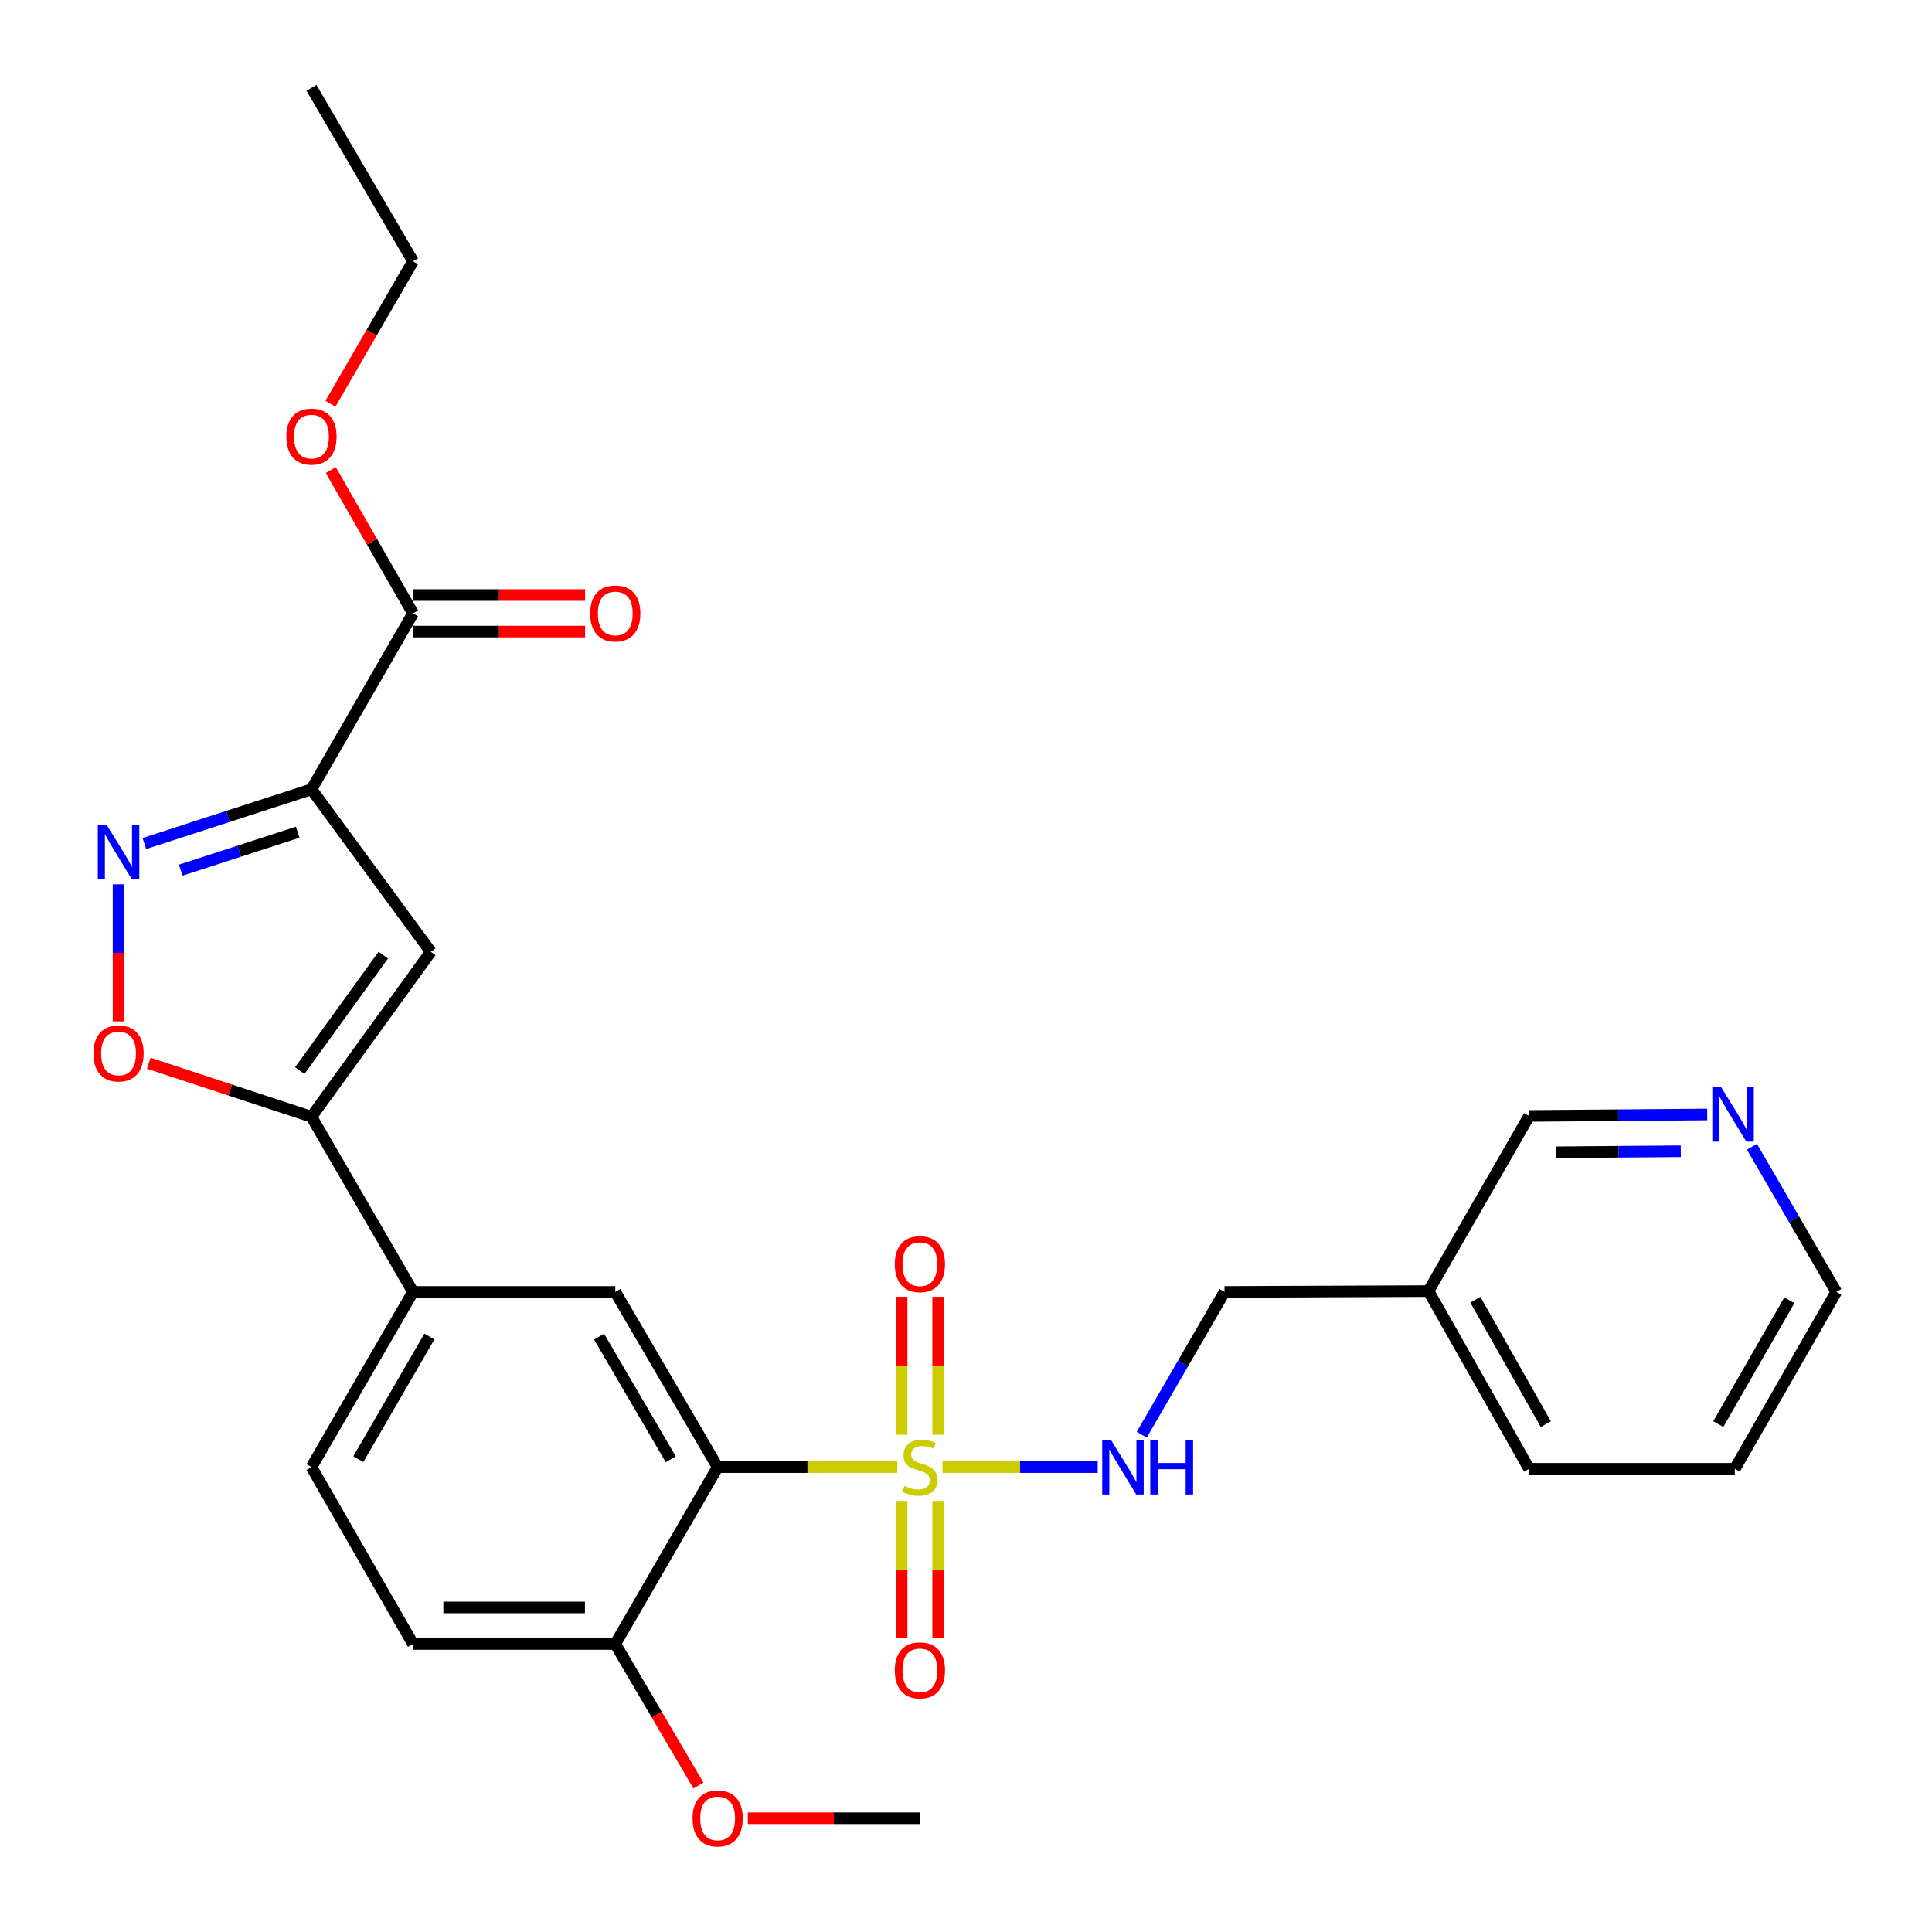 <?xml version='1.0' encoding='iso-8859-1'?>
<svg version='1.1' baseProfile='full'
              xmlns='http://www.w3.org/2000/svg'
                      xmlns:rdkit='http://www.rdkit.org/xml'
                      xmlns:xlink='http://www.w3.org/1999/xlink'
                  xml:space='preserve'
width='1000px' height='1000px' viewBox='0 0 1000 1000'>
<!-- END OF HEADER -->
<rect style='opacity:1.0;fill:#FFFFFF;stroke:none' width='1000' height='1000' x='0' y='0'> </rect>
<path class='bond-0' d='M 464.441,759.381 L 417.948,759.381' style='fill:none;fill-rule:evenodd;stroke:#CCCC00;stroke-width:6px;stroke-linecap:butt;stroke-linejoin:miter;stroke-opacity:1' />
<path class='bond-0' d='M 417.948,759.381 L 371.456,759.381' style='fill:none;fill-rule:evenodd;stroke:#000000;stroke-width:6px;stroke-linecap:butt;stroke-linejoin:miter;stroke-opacity:1' />
<path class='bond-8' d='M 487.846,759.381 L 528.006,759.381' style='fill:none;fill-rule:evenodd;stroke:#CCCC00;stroke-width:6px;stroke-linecap:butt;stroke-linejoin:miter;stroke-opacity:1' />
<path class='bond-8' d='M 528.006,759.381 L 568.166,759.381' style='fill:none;fill-rule:evenodd;stroke:#0000FF;stroke-width:6px;stroke-linecap:butt;stroke-linejoin:miter;stroke-opacity:1' />
<path class='bond-10' d='M 485.596,742.632 L 485.596,706.929' style='fill:none;fill-rule:evenodd;stroke:#CCCC00;stroke-width:6px;stroke-linecap:butt;stroke-linejoin:miter;stroke-opacity:1' />
<path class='bond-10' d='M 485.596,706.929 L 485.596,671.226' style='fill:none;fill-rule:evenodd;stroke:#FF0000;stroke-width:6px;stroke-linecap:butt;stroke-linejoin:miter;stroke-opacity:1' />
<path class='bond-10' d='M 466.681,742.632 L 466.681,706.929' style='fill:none;fill-rule:evenodd;stroke:#CCCC00;stroke-width:6px;stroke-linecap:butt;stroke-linejoin:miter;stroke-opacity:1' />
<path class='bond-10' d='M 466.681,706.929 L 466.681,671.226' style='fill:none;fill-rule:evenodd;stroke:#FF0000;stroke-width:6px;stroke-linecap:butt;stroke-linejoin:miter;stroke-opacity:1' />
<path class='bond-11' d='M 466.681,776.888 L 466.681,812.436' style='fill:none;fill-rule:evenodd;stroke:#CCCC00;stroke-width:6px;stroke-linecap:butt;stroke-linejoin:miter;stroke-opacity:1' />
<path class='bond-11' d='M 466.681,812.436 L 466.681,847.984' style='fill:none;fill-rule:evenodd;stroke:#FF0000;stroke-width:6px;stroke-linecap:butt;stroke-linejoin:miter;stroke-opacity:1' />
<path class='bond-11' d='M 485.596,776.888 L 485.596,812.436' style='fill:none;fill-rule:evenodd;stroke:#CCCC00;stroke-width:6px;stroke-linecap:butt;stroke-linejoin:miter;stroke-opacity:1' />
<path class='bond-11' d='M 485.596,812.436 L 485.596,847.984' style='fill:none;fill-rule:evenodd;stroke:#FF0000;stroke-width:6px;stroke-linecap:butt;stroke-linejoin:miter;stroke-opacity:1' />
<path class='bond-6' d='M 371.456,759.381 L 318.463,668.705' style='fill:none;fill-rule:evenodd;stroke:#000000;stroke-width:6px;stroke-linecap:butt;stroke-linejoin:miter;stroke-opacity:1' />
<path class='bond-6' d='M 347.176,755.323 L 310.081,691.851' style='fill:none;fill-rule:evenodd;stroke:#000000;stroke-width:6px;stroke-linecap:butt;stroke-linejoin:miter;stroke-opacity:1' />
<path class='bond-12' d='M 371.456,759.381 L 318.463,850.917' style='fill:none;fill-rule:evenodd;stroke:#000000;stroke-width:6px;stroke-linecap:butt;stroke-linejoin:miter;stroke-opacity:1' />
<path class='bond-1' d='M 161.218,408.554 L 222.975,492.651' style='fill:none;fill-rule:evenodd;stroke:#000000;stroke-width:6px;stroke-linecap:butt;stroke-linejoin:miter;stroke-opacity:1' />
<path class='bond-7' d='M 161.218,408.554 L 213.78,317.448' style='fill:none;fill-rule:evenodd;stroke:#000000;stroke-width:6px;stroke-linecap:butt;stroke-linejoin:miter;stroke-opacity:1' />
<path class='bond-30' d='M 161.218,408.554 L 117.971,422.585' style='fill:none;fill-rule:evenodd;stroke:#000000;stroke-width:6px;stroke-linecap:butt;stroke-linejoin:miter;stroke-opacity:1' />
<path class='bond-30' d='M 117.971,422.585 L 74.724,436.615' style='fill:none;fill-rule:evenodd;stroke:#0000FF;stroke-width:6px;stroke-linecap:butt;stroke-linejoin:miter;stroke-opacity:1' />
<path class='bond-30' d='M 154.081,430.755 L 123.808,440.576' style='fill:none;fill-rule:evenodd;stroke:#000000;stroke-width:6px;stroke-linecap:butt;stroke-linejoin:miter;stroke-opacity:1' />
<path class='bond-30' d='M 123.808,440.576 L 93.535,450.398' style='fill:none;fill-rule:evenodd;stroke:#0000FF;stroke-width:6px;stroke-linecap:butt;stroke-linejoin:miter;stroke-opacity:1' />
<path class='bond-2' d='M 61.359,457.717 L 61.359,493.196' style='fill:none;fill-rule:evenodd;stroke:#0000FF;stroke-width:6px;stroke-linecap:butt;stroke-linejoin:miter;stroke-opacity:1' />
<path class='bond-2' d='M 61.359,493.196 L 61.359,528.675' style='fill:none;fill-rule:evenodd;stroke:#FF0000;stroke-width:6px;stroke-linecap:butt;stroke-linejoin:miter;stroke-opacity:1' />
<path class='bond-3' d='M 222.975,492.651 L 161.218,578.041' style='fill:none;fill-rule:evenodd;stroke:#000000;stroke-width:6px;stroke-linecap:butt;stroke-linejoin:miter;stroke-opacity:1' />
<path class='bond-3' d='M 198.385,494.375 L 155.155,554.148' style='fill:none;fill-rule:evenodd;stroke:#000000;stroke-width:6px;stroke-linecap:butt;stroke-linejoin:miter;stroke-opacity:1' />
<path class='bond-4' d='M 161.218,578.041 L 213.78,668.705' style='fill:none;fill-rule:evenodd;stroke:#000000;stroke-width:6px;stroke-linecap:butt;stroke-linejoin:miter;stroke-opacity:1' />
<path class='bond-5' d='M 161.218,578.041 L 119.103,564.183' style='fill:none;fill-rule:evenodd;stroke:#000000;stroke-width:6px;stroke-linecap:butt;stroke-linejoin:miter;stroke-opacity:1' />
<path class='bond-5' d='M 119.103,564.183 L 76.987,550.324' style='fill:none;fill-rule:evenodd;stroke:#FF0000;stroke-width:6px;stroke-linecap:butt;stroke-linejoin:miter;stroke-opacity:1' />
<path class='bond-9' d='M 318.463,668.705 L 213.78,668.705' style='fill:none;fill-rule:evenodd;stroke:#000000;stroke-width:6px;stroke-linecap:butt;stroke-linejoin:miter;stroke-opacity:1' />
<path class='bond-13' d='M 213.78,326.906 L 258.313,326.906' style='fill:none;fill-rule:evenodd;stroke:#000000;stroke-width:6px;stroke-linecap:butt;stroke-linejoin:miter;stroke-opacity:1' />
<path class='bond-13' d='M 258.313,326.906 L 302.846,326.906' style='fill:none;fill-rule:evenodd;stroke:#FF0000;stroke-width:6px;stroke-linecap:butt;stroke-linejoin:miter;stroke-opacity:1' />
<path class='bond-13' d='M 213.78,307.991 L 258.313,307.991' style='fill:none;fill-rule:evenodd;stroke:#000000;stroke-width:6px;stroke-linecap:butt;stroke-linejoin:miter;stroke-opacity:1' />
<path class='bond-13' d='M 258.313,307.991 L 302.846,307.991' style='fill:none;fill-rule:evenodd;stroke:#FF0000;stroke-width:6px;stroke-linecap:butt;stroke-linejoin:miter;stroke-opacity:1' />
<path class='bond-19' d='M 213.78,317.448 L 192.495,280.379' style='fill:none;fill-rule:evenodd;stroke:#000000;stroke-width:6px;stroke-linecap:butt;stroke-linejoin:miter;stroke-opacity:1' />
<path class='bond-19' d='M 192.495,280.379 L 171.209,243.31' style='fill:none;fill-rule:evenodd;stroke:#FF0000;stroke-width:6px;stroke-linecap:butt;stroke-linejoin:miter;stroke-opacity:1' />
<path class='bond-18' d='M 590.968,742.6 L 612.385,705.653' style='fill:none;fill-rule:evenodd;stroke:#0000FF;stroke-width:6px;stroke-linecap:butt;stroke-linejoin:miter;stroke-opacity:1' />
<path class='bond-18' d='M 612.385,705.653 L 633.803,668.705' style='fill:none;fill-rule:evenodd;stroke:#000000;stroke-width:6px;stroke-linecap:butt;stroke-linejoin:miter;stroke-opacity:1' />
<path class='bond-28' d='M 213.78,668.705 L 161.218,759.381' style='fill:none;fill-rule:evenodd;stroke:#000000;stroke-width:6px;stroke-linecap:butt;stroke-linejoin:miter;stroke-opacity:1' />
<path class='bond-28' d='M 222.26,691.793 L 185.467,755.265' style='fill:none;fill-rule:evenodd;stroke:#000000;stroke-width:6px;stroke-linecap:butt;stroke-linejoin:miter;stroke-opacity:1' />
<path class='bond-16' d='M 318.463,850.917 L 213.78,850.917' style='fill:none;fill-rule:evenodd;stroke:#000000;stroke-width:6px;stroke-linecap:butt;stroke-linejoin:miter;stroke-opacity:1' />
<path class='bond-16' d='M 302.76,832.003 L 229.483,832.003' style='fill:none;fill-rule:evenodd;stroke:#000000;stroke-width:6px;stroke-linecap:butt;stroke-linejoin:miter;stroke-opacity:1' />
<path class='bond-20' d='M 318.463,850.917 L 339.985,887.556' style='fill:none;fill-rule:evenodd;stroke:#000000;stroke-width:6px;stroke-linecap:butt;stroke-linejoin:miter;stroke-opacity:1' />
<path class='bond-20' d='M 339.985,887.556 L 361.507,924.195' style='fill:none;fill-rule:evenodd;stroke:#FF0000;stroke-width:6px;stroke-linecap:butt;stroke-linejoin:miter;stroke-opacity:1' />
<path class='bond-14' d='M 883.654,576.858 L 837.561,577.234' style='fill:none;fill-rule:evenodd;stroke:#0000FF;stroke-width:6px;stroke-linecap:butt;stroke-linejoin:miter;stroke-opacity:1' />
<path class='bond-14' d='M 837.561,577.234 L 791.468,577.61' style='fill:none;fill-rule:evenodd;stroke:#000000;stroke-width:6px;stroke-linecap:butt;stroke-linejoin:miter;stroke-opacity:1' />
<path class='bond-14' d='M 869.98,595.885 L 837.715,596.148' style='fill:none;fill-rule:evenodd;stroke:#0000FF;stroke-width:6px;stroke-linecap:butt;stroke-linejoin:miter;stroke-opacity:1' />
<path class='bond-14' d='M 837.715,596.148 L 805.45,596.411' style='fill:none;fill-rule:evenodd;stroke:#000000;stroke-width:6px;stroke-linecap:butt;stroke-linejoin:miter;stroke-opacity:1' />
<path class='bond-29' d='M 906.804,593.567 L 928.63,631.136' style='fill:none;fill-rule:evenodd;stroke:#0000FF;stroke-width:6px;stroke-linecap:butt;stroke-linejoin:miter;stroke-opacity:1' />
<path class='bond-29' d='M 928.63,631.136 L 950.457,668.705' style='fill:none;fill-rule:evenodd;stroke:#000000;stroke-width:6px;stroke-linecap:butt;stroke-linejoin:miter;stroke-opacity:1' />
<path class='bond-15' d='M 161.218,759.381 L 213.78,850.917' style='fill:none;fill-rule:evenodd;stroke:#000000;stroke-width:6px;stroke-linecap:butt;stroke-linejoin:miter;stroke-opacity:1' />
<path class='bond-17' d='M 739.368,668.275 L 633.803,668.705' style='fill:none;fill-rule:evenodd;stroke:#000000;stroke-width:6px;stroke-linecap:butt;stroke-linejoin:miter;stroke-opacity:1' />
<path class='bond-21' d='M 739.368,668.275 L 791.468,577.61' style='fill:none;fill-rule:evenodd;stroke:#000000;stroke-width:6px;stroke-linecap:butt;stroke-linejoin:miter;stroke-opacity:1' />
<path class='bond-23' d='M 739.368,668.275 L 791.468,760.253' style='fill:none;fill-rule:evenodd;stroke:#000000;stroke-width:6px;stroke-linecap:butt;stroke-linejoin:miter;stroke-opacity:1' />
<path class='bond-23' d='M 763.641,672.749 L 800.111,737.134' style='fill:none;fill-rule:evenodd;stroke:#000000;stroke-width:6px;stroke-linecap:butt;stroke-linejoin:miter;stroke-opacity:1' />
<path class='bond-24' d='M 171.039,208.972 L 192.41,172.109' style='fill:none;fill-rule:evenodd;stroke:#FF0000;stroke-width:6px;stroke-linecap:butt;stroke-linejoin:miter;stroke-opacity:1' />
<path class='bond-24' d='M 192.41,172.109 L 213.78,135.247' style='fill:none;fill-rule:evenodd;stroke:#000000;stroke-width:6px;stroke-linecap:butt;stroke-linejoin:miter;stroke-opacity:1' />
<path class='bond-25' d='M 387.073,941.13 L 431.605,941.13' style='fill:none;fill-rule:evenodd;stroke:#FF0000;stroke-width:6px;stroke-linecap:butt;stroke-linejoin:miter;stroke-opacity:1' />
<path class='bond-25' d='M 431.605,941.13 L 476.138,941.13' style='fill:none;fill-rule:evenodd;stroke:#000000;stroke-width:6px;stroke-linecap:butt;stroke-linejoin:miter;stroke-opacity:1' />
<path class='bond-22' d='M 950.457,668.705 L 897.916,760.253' style='fill:none;fill-rule:evenodd;stroke:#000000;stroke-width:6px;stroke-linecap:butt;stroke-linejoin:miter;stroke-opacity:1' />
<path class='bond-22' d='M 926.17,673.022 L 889.392,737.106' style='fill:none;fill-rule:evenodd;stroke:#000000;stroke-width:6px;stroke-linecap:butt;stroke-linejoin:miter;stroke-opacity:1' />
<path class='bond-26' d='M 791.468,760.253 L 897.916,760.253' style='fill:none;fill-rule:evenodd;stroke:#000000;stroke-width:6px;stroke-linecap:butt;stroke-linejoin:miter;stroke-opacity:1' />
<path class='bond-27' d='M 213.78,135.247 L 161.218,45.455' style='fill:none;fill-rule:evenodd;stroke:#000000;stroke-width:6px;stroke-linecap:butt;stroke-linejoin:miter;stroke-opacity:1' />
<path  class='atom-0' d='M 468.138 769.101
Q 468.458 769.221, 469.778 769.781
Q 471.098 770.341, 472.538 770.701
Q 474.018 771.021, 475.458 771.021
Q 478.138 771.021, 479.698 769.741
Q 481.258 768.421, 481.258 766.141
Q 481.258 764.581, 480.458 763.621
Q 479.698 762.661, 478.498 762.141
Q 477.298 761.621, 475.298 761.021
Q 472.778 760.261, 471.258 759.541
Q 469.778 758.821, 468.698 757.301
Q 467.658 755.781, 467.658 753.221
Q 467.658 749.661, 470.058 747.461
Q 472.498 745.261, 477.298 745.261
Q 480.578 745.261, 484.298 746.821
L 483.378 749.901
Q 479.978 748.501, 477.418 748.501
Q 474.658 748.501, 473.138 749.661
Q 471.618 750.781, 471.658 752.741
Q 471.658 754.261, 472.418 755.181
Q 473.218 756.101, 474.338 756.621
Q 475.498 757.141, 477.418 757.741
Q 479.978 758.541, 481.498 759.341
Q 483.018 760.141, 484.098 761.781
Q 485.218 763.381, 485.218 766.141
Q 485.218 770.061, 482.578 772.181
Q 479.978 774.261, 475.618 774.261
Q 473.098 774.261, 471.178 773.701
Q 469.298 773.181, 467.058 772.261
L 468.138 769.101
' fill='#CCCC00'/>
<path  class='atom-3' d='M 55.099 426.791
L 64.379 441.791
Q 65.299 443.271, 66.779 445.951
Q 68.259 448.631, 68.339 448.791
L 68.339 426.791
L 72.099 426.791
L 72.099 455.111
L 68.219 455.111
L 58.259 438.711
Q 57.099 436.791, 55.859 434.591
Q 54.659 432.391, 54.299 431.711
L 54.299 455.111
L 50.619 455.111
L 50.619 426.791
L 55.099 426.791
' fill='#0000FF'/>
<path  class='atom-6' d='M 48.359 545.262
Q 48.359 538.462, 51.719 534.662
Q 55.079 530.862, 61.359 530.862
Q 67.639 530.862, 70.999 534.662
Q 74.359 538.462, 74.359 545.262
Q 74.359 552.142, 70.959 556.062
Q 67.559 559.942, 61.359 559.942
Q 55.119 559.942, 51.719 556.062
Q 48.359 552.182, 48.359 545.262
M 61.359 556.742
Q 65.679 556.742, 67.999 553.862
Q 70.359 550.942, 70.359 545.262
Q 70.359 539.702, 67.999 536.902
Q 65.679 534.062, 61.359 534.062
Q 57.039 534.062, 54.679 536.862
Q 52.359 539.662, 52.359 545.262
Q 52.359 550.982, 54.679 553.862
Q 57.039 556.742, 61.359 556.742
' fill='#FF0000'/>
<path  class='atom-9' d='M 574.981 745.221
L 584.261 760.221
Q 585.181 761.701, 586.661 764.381
Q 588.141 767.061, 588.221 767.221
L 588.221 745.221
L 591.981 745.221
L 591.981 773.541
L 588.101 773.541
L 578.141 757.141
Q 576.981 755.221, 575.741 753.021
Q 574.541 750.821, 574.181 750.141
L 574.181 773.541
L 570.501 773.541
L 570.501 745.221
L 574.981 745.221
' fill='#0000FF'/>
<path  class='atom-9' d='M 595.381 745.221
L 599.221 745.221
L 599.221 757.261
L 613.701 757.261
L 613.701 745.221
L 617.541 745.221
L 617.541 773.541
L 613.701 773.541
L 613.701 760.461
L 599.221 760.461
L 599.221 773.541
L 595.381 773.541
L 595.381 745.221
' fill='#0000FF'/>
<path  class='atom-11' d='M 463.138 654.337
Q 463.138 647.537, 466.498 643.737
Q 469.858 639.937, 476.138 639.937
Q 482.418 639.937, 485.778 643.737
Q 489.138 647.537, 489.138 654.337
Q 489.138 661.217, 485.738 665.137
Q 482.338 669.017, 476.138 669.017
Q 469.898 669.017, 466.498 665.137
Q 463.138 661.257, 463.138 654.337
M 476.138 665.817
Q 480.458 665.817, 482.778 662.937
Q 485.138 660.017, 485.138 654.337
Q 485.138 648.777, 482.778 645.977
Q 480.458 643.137, 476.138 643.137
Q 471.818 643.137, 469.458 645.937
Q 467.138 648.737, 467.138 654.337
Q 467.138 660.057, 469.458 662.937
Q 471.818 665.817, 476.138 665.817
' fill='#FF0000'/>
<path  class='atom-12' d='M 463.138 864.574
Q 463.138 857.774, 466.498 853.974
Q 469.858 850.174, 476.138 850.174
Q 482.418 850.174, 485.778 853.974
Q 489.138 857.774, 489.138 864.574
Q 489.138 871.454, 485.738 875.374
Q 482.338 879.254, 476.138 879.254
Q 469.898 879.254, 466.498 875.374
Q 463.138 871.494, 463.138 864.574
M 476.138 876.054
Q 480.458 876.054, 482.778 873.174
Q 485.138 870.254, 485.138 864.574
Q 485.138 859.014, 482.778 856.214
Q 480.458 853.374, 476.138 853.374
Q 471.818 853.374, 469.458 856.174
Q 467.138 858.974, 467.138 864.574
Q 467.138 870.294, 469.458 873.174
Q 471.818 876.054, 476.138 876.054
' fill='#FF0000'/>
<path  class='atom-14' d='M 305.463 317.528
Q 305.463 310.728, 308.823 306.928
Q 312.183 303.128, 318.463 303.128
Q 324.743 303.128, 328.103 306.928
Q 331.463 310.728, 331.463 317.528
Q 331.463 324.408, 328.063 328.328
Q 324.663 332.208, 318.463 332.208
Q 312.223 332.208, 308.823 328.328
Q 305.463 324.448, 305.463 317.528
M 318.463 329.008
Q 322.783 329.008, 325.103 326.128
Q 327.463 323.208, 327.463 317.528
Q 327.463 311.968, 325.103 309.168
Q 322.783 306.328, 318.463 306.328
Q 314.143 306.328, 311.783 309.128
Q 309.463 311.928, 309.463 317.528
Q 309.463 323.248, 311.783 326.128
Q 314.143 329.008, 318.463 329.008
' fill='#FF0000'/>
<path  class='atom-15' d='M 890.773 562.588
L 900.053 577.588
Q 900.973 579.068, 902.453 581.748
Q 903.933 584.428, 904.013 584.588
L 904.013 562.588
L 907.773 562.588
L 907.773 590.908
L 903.893 590.908
L 893.933 574.508
Q 892.773 572.588, 891.533 570.388
Q 890.333 568.188, 889.973 567.508
L 889.973 590.908
L 886.293 590.908
L 886.293 562.588
L 890.773 562.588
' fill='#0000FF'/>
<path  class='atom-20' d='M 148.218 225.992
Q 148.218 219.192, 151.578 215.392
Q 154.938 211.592, 161.218 211.592
Q 167.498 211.592, 170.858 215.392
Q 174.218 219.192, 174.218 225.992
Q 174.218 232.872, 170.818 236.792
Q 167.418 240.672, 161.218 240.672
Q 154.978 240.672, 151.578 236.792
Q 148.218 232.912, 148.218 225.992
M 161.218 237.472
Q 165.538 237.472, 167.858 234.592
Q 170.218 231.672, 170.218 225.992
Q 170.218 220.432, 167.858 217.632
Q 165.538 214.792, 161.218 214.792
Q 156.898 214.792, 154.538 217.592
Q 152.218 220.392, 152.218 225.992
Q 152.218 231.712, 154.538 234.592
Q 156.898 237.472, 161.218 237.472
' fill='#FF0000'/>
<path  class='atom-21' d='M 358.456 941.21
Q 358.456 934.41, 361.816 930.61
Q 365.176 926.81, 371.456 926.81
Q 377.736 926.81, 381.096 930.61
Q 384.456 934.41, 384.456 941.21
Q 384.456 948.09, 381.056 952.01
Q 377.656 955.89, 371.456 955.89
Q 365.216 955.89, 361.816 952.01
Q 358.456 948.13, 358.456 941.21
M 371.456 952.69
Q 375.776 952.69, 378.096 949.81
Q 380.456 946.89, 380.456 941.21
Q 380.456 935.65, 378.096 932.85
Q 375.776 930.01, 371.456 930.01
Q 367.136 930.01, 364.776 932.81
Q 362.456 935.61, 362.456 941.21
Q 362.456 946.93, 364.776 949.81
Q 367.136 952.69, 371.456 952.69
' fill='#FF0000'/>
</svg>
